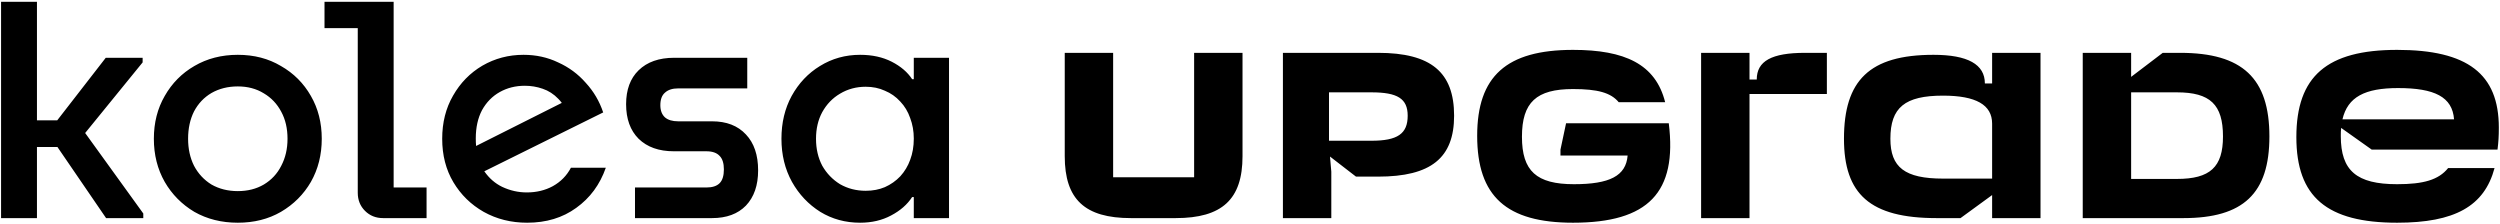 <?xml version="1.0" encoding="UTF-8"?> <svg xmlns="http://www.w3.org/2000/svg" width="1215" height="109" viewBox="0 0 1215 109" fill="none"> <path fill-rule="evenodd" clip-rule="evenodd" d="M51.4 28.08L27.816 58.48H17.959V0.88H0.52V106H17.959V71.44H27.913L51.559 106H69.639V103.76L41.386 64.639L69.32 30.32V28.08H51.4ZM115.575 92.88C120.375 92.88 124.588 91.813 128.215 89.68C131.948 87.44 134.775 84.4 136.695 80.56C138.721 76.72 139.735 72.347 139.735 67.44C139.735 62.426 138.721 58.053 136.695 54.32C134.668 50.48 131.841 47.493 128.215 45.36C124.588 43.12 120.375 42 115.575 42C110.775 42 106.508 43.066 102.775 45.2C99.148 47.333 96.321 50.32 94.294 54.16C92.374 58 91.415 62.426 91.415 67.44C91.415 72.347 92.374 76.72 94.294 80.56C96.321 84.4 99.148 87.44 102.775 89.68C106.508 91.813 110.775 92.88 115.575 92.88ZM115.575 108.24C107.681 108.24 100.641 106.48 94.454 102.96C88.374 99.333 83.575 94.48 80.055 88.4C76.534 82.213 74.775 75.227 74.775 67.44C74.775 59.653 76.534 52.72 80.055 46.64C83.575 40.453 88.374 35.6 94.454 32.08C100.641 28.453 107.681 26.64 115.575 26.64C123.468 26.64 130.455 28.453 136.535 32.08C142.721 35.6 147.575 40.453 151.095 46.64C154.615 52.72 156.375 59.653 156.375 67.44C156.375 75.227 154.615 82.213 151.095 88.4C147.575 94.48 142.721 99.333 136.535 102.96C130.455 106.48 123.468 108.24 115.575 108.24ZM177.39 102.48C179.736 104.827 182.67 106 186.19 106H207.31V91.12H191.31V0.88H157.71V13.68H173.87V93.68C173.87 97.2 175.043 100.133 177.39 102.48ZM256.188 108.24C248.402 108.24 241.362 106.48 235.068 102.96C228.882 99.44 223.975 94.64 220.348 88.56C216.722 82.48 214.908 75.44 214.908 67.44C214.908 59.547 216.668 52.56 220.188 46.48C223.708 40.293 228.455 35.44 234.428 31.92C240.508 28.4 247.175 26.64 254.428 26.64C260.508 26.64 266.108 27.866 271.228 30.32C276.455 32.666 280.935 35.973 284.668 40.24C288.508 44.4 291.335 49.2 293.148 54.64L235.37 83.252C237.718 86.621 240.604 89.137 244.028 90.8C247.868 92.613 251.868 93.52 256.028 93.52C260.722 93.52 264.935 92.507 268.668 90.48C272.508 88.347 275.442 85.36 277.468 81.52H294.428C291.548 89.733 286.748 96.24 280.028 101.04C273.415 105.84 265.468 108.24 256.188 108.24ZM231.228 67.28C231.228 68.546 231.279 69.766 231.381 70.94L273.034 50.003C272.522 49.306 271.973 48.665 271.388 48.08C269.148 45.733 266.588 44.08 263.708 43.12C260.935 42.16 258.055 41.68 255.068 41.68C250.588 41.68 246.535 42.693 242.908 44.72C239.282 46.746 236.402 49.68 234.268 53.52C232.242 57.36 231.228 61.947 231.228 67.28ZM349.727 89.04C348.34 90.427 346.207 91.12 343.327 91.12H308.607V106H346.047C353.087 106 358.58 103.973 362.527 99.92C366.474 95.76 368.447 90.053 368.447 82.8C368.447 75.333 366.474 69.52 362.527 65.36C358.58 61.093 353.087 58.96 346.047 58.96H329.567C326.794 58.96 324.66 58.32 323.167 57.04C321.674 55.653 320.927 53.68 320.927 51.12C320.927 48.346 321.674 46.32 323.167 45.04C324.66 43.653 326.794 42.96 329.567 42.96H363.167V28.08H327.647C320.287 28.08 314.527 30.107 310.367 34.16C306.314 38.106 304.287 43.6 304.287 50.64C304.287 57.786 306.314 63.386 310.367 67.44C314.527 71.493 320.234 73.52 327.487 73.52H343.327C346.207 73.52 348.34 74.266 349.727 75.76C351.114 77.147 351.807 79.333 351.807 82.32C351.807 85.413 351.114 87.653 349.727 89.04ZM418.022 108.24C410.875 108.24 404.422 106.48 398.662 102.96C392.902 99.333 388.315 94.48 384.902 88.4C381.489 82.213 379.782 75.227 379.782 67.44C379.782 59.653 381.435 52.72 384.742 46.64C388.155 40.453 392.742 35.6 398.502 32.08C404.369 28.453 410.875 26.64 418.022 26.64C423.889 26.64 429.009 27.76 433.382 30C437.755 32.24 441.062 35.066 443.302 38.48H444.102V28.08H461.222V106H444.102V95.76H443.302C440.955 99.386 437.542 102.373 433.062 104.72C428.689 107.067 423.675 108.24 418.022 108.24ZM442.342 57.36C443.515 60.453 444.102 63.76 444.102 67.28V67.44C444.102 71.173 443.515 74.587 442.342 77.68C441.275 80.666 439.675 83.333 437.542 85.68C435.409 87.92 432.902 89.68 430.022 90.96C427.249 92.133 424.155 92.72 420.742 92.72C416.155 92.72 411.995 91.653 408.262 89.52C404.635 87.28 401.755 84.293 399.622 80.56C397.595 76.72 396.582 72.347 396.582 67.44C396.582 62.533 397.595 58.213 399.622 54.48C401.755 50.64 404.635 47.653 408.262 45.52C411.995 43.28 416.155 42.16 420.742 42.16C424.155 42.16 427.249 42.8 430.022 44.08C432.902 45.253 435.409 47.013 437.542 49.36C439.675 51.6 441.275 54.267 442.342 57.36ZM603.865 75.92C603.865 96.88 593.945 106 571.385 106H549.625C527.224 106 517.465 96.88 517.465 75.92V25.68H540.985V86.16H580.345V25.68H603.865V75.92ZM706.696 56.24C706.696 35.12 695.496 25.68 669.736 25.68H623.496V106H647.016V83.44L646.376 76.08L659.016 85.84H669.736C695.496 85.84 706.696 76.72 706.696 56.24ZM684.136 56.24C684.136 65.04 679.176 68.4 666.536 68.4H645.896V44.88H666.536C679.176 44.88 684.136 47.92 684.136 56.24ZM758.387 72.72L761.107 59.92H811.027C815.187 93.52 801.107 108.24 764.467 108.24C732.147 108.24 717.907 95.44 717.907 66C717.907 37.04 732.147 24.24 764.467 24.24C789.587 24.24 804.627 31.12 809.267 49.68H786.707C782.867 45.04 776.467 43.28 764.467 43.28C746.707 43.28 739.667 49.68 739.667 66.48C739.667 83.12 746.707 89.52 764.947 89.52C782.227 89.52 790.227 85.52 791.027 75.6H758.387V72.72ZM877.3 25.68C860.98 25.68 853.78 29.68 853.78 38.64H850.26V25.68H826.74V106H850.26V45.68H887.86V25.68H877.3ZM939.69 26.64C956.33 26.64 964.65 31.28 964.65 40.56H968.17V25.68H991.69V106H968.17V94.8L952.81 106H941.13C908.81 106 896.17 94.32 896.17 67.44C896.17 39.12 908.49 26.64 939.69 26.64ZM944.33 46.48C925.77 46.48 918.73 52.24 918.73 67.44C918.73 81.36 925.77 86.8 944.33 86.8H968.17V60.08C968.17 50.96 960.33 46.48 944.33 46.48ZM1051.09 25.68L1035.73 37.36V25.68H1012.21V106H1061.17C1090.29 106 1102.93 94 1102.93 66.32C1102.93 38 1089.81 25.68 1059.57 25.68H1051.09ZM1080.37 66.32C1080.37 81.2 1074.13 86.96 1057.97 86.96H1035.73V44.88H1057.97C1074.13 44.88 1080.37 50.8 1080.37 66.32ZM1214.43 62C1214.43 66.16 1214.27 68.88 1213.79 72.72H1152.67L1137.79 62.16C1137.63 63.439 1137.63 64.718 1137.63 66.157V66.16C1137.63 82.96 1145.31 89.52 1164.99 89.52C1177.79 89.52 1185.15 87.44 1189.79 81.68H1212.35C1207.39 100.24 1192.99 108.24 1164.99 108.24C1130.91 108.24 1116.03 95.76 1116.03 66.64C1116.03 37.04 1130.91 24.24 1164.99 24.24C1199.23 24.24 1214.43 35.92 1214.43 62ZM1165.47 42.8C1149.31 42.8 1140.99 47.12 1138.43 58H1192.67C1191.87 47.12 1183.23 42.8 1165.47 42.8Z" fill="black"></path> </svg> 